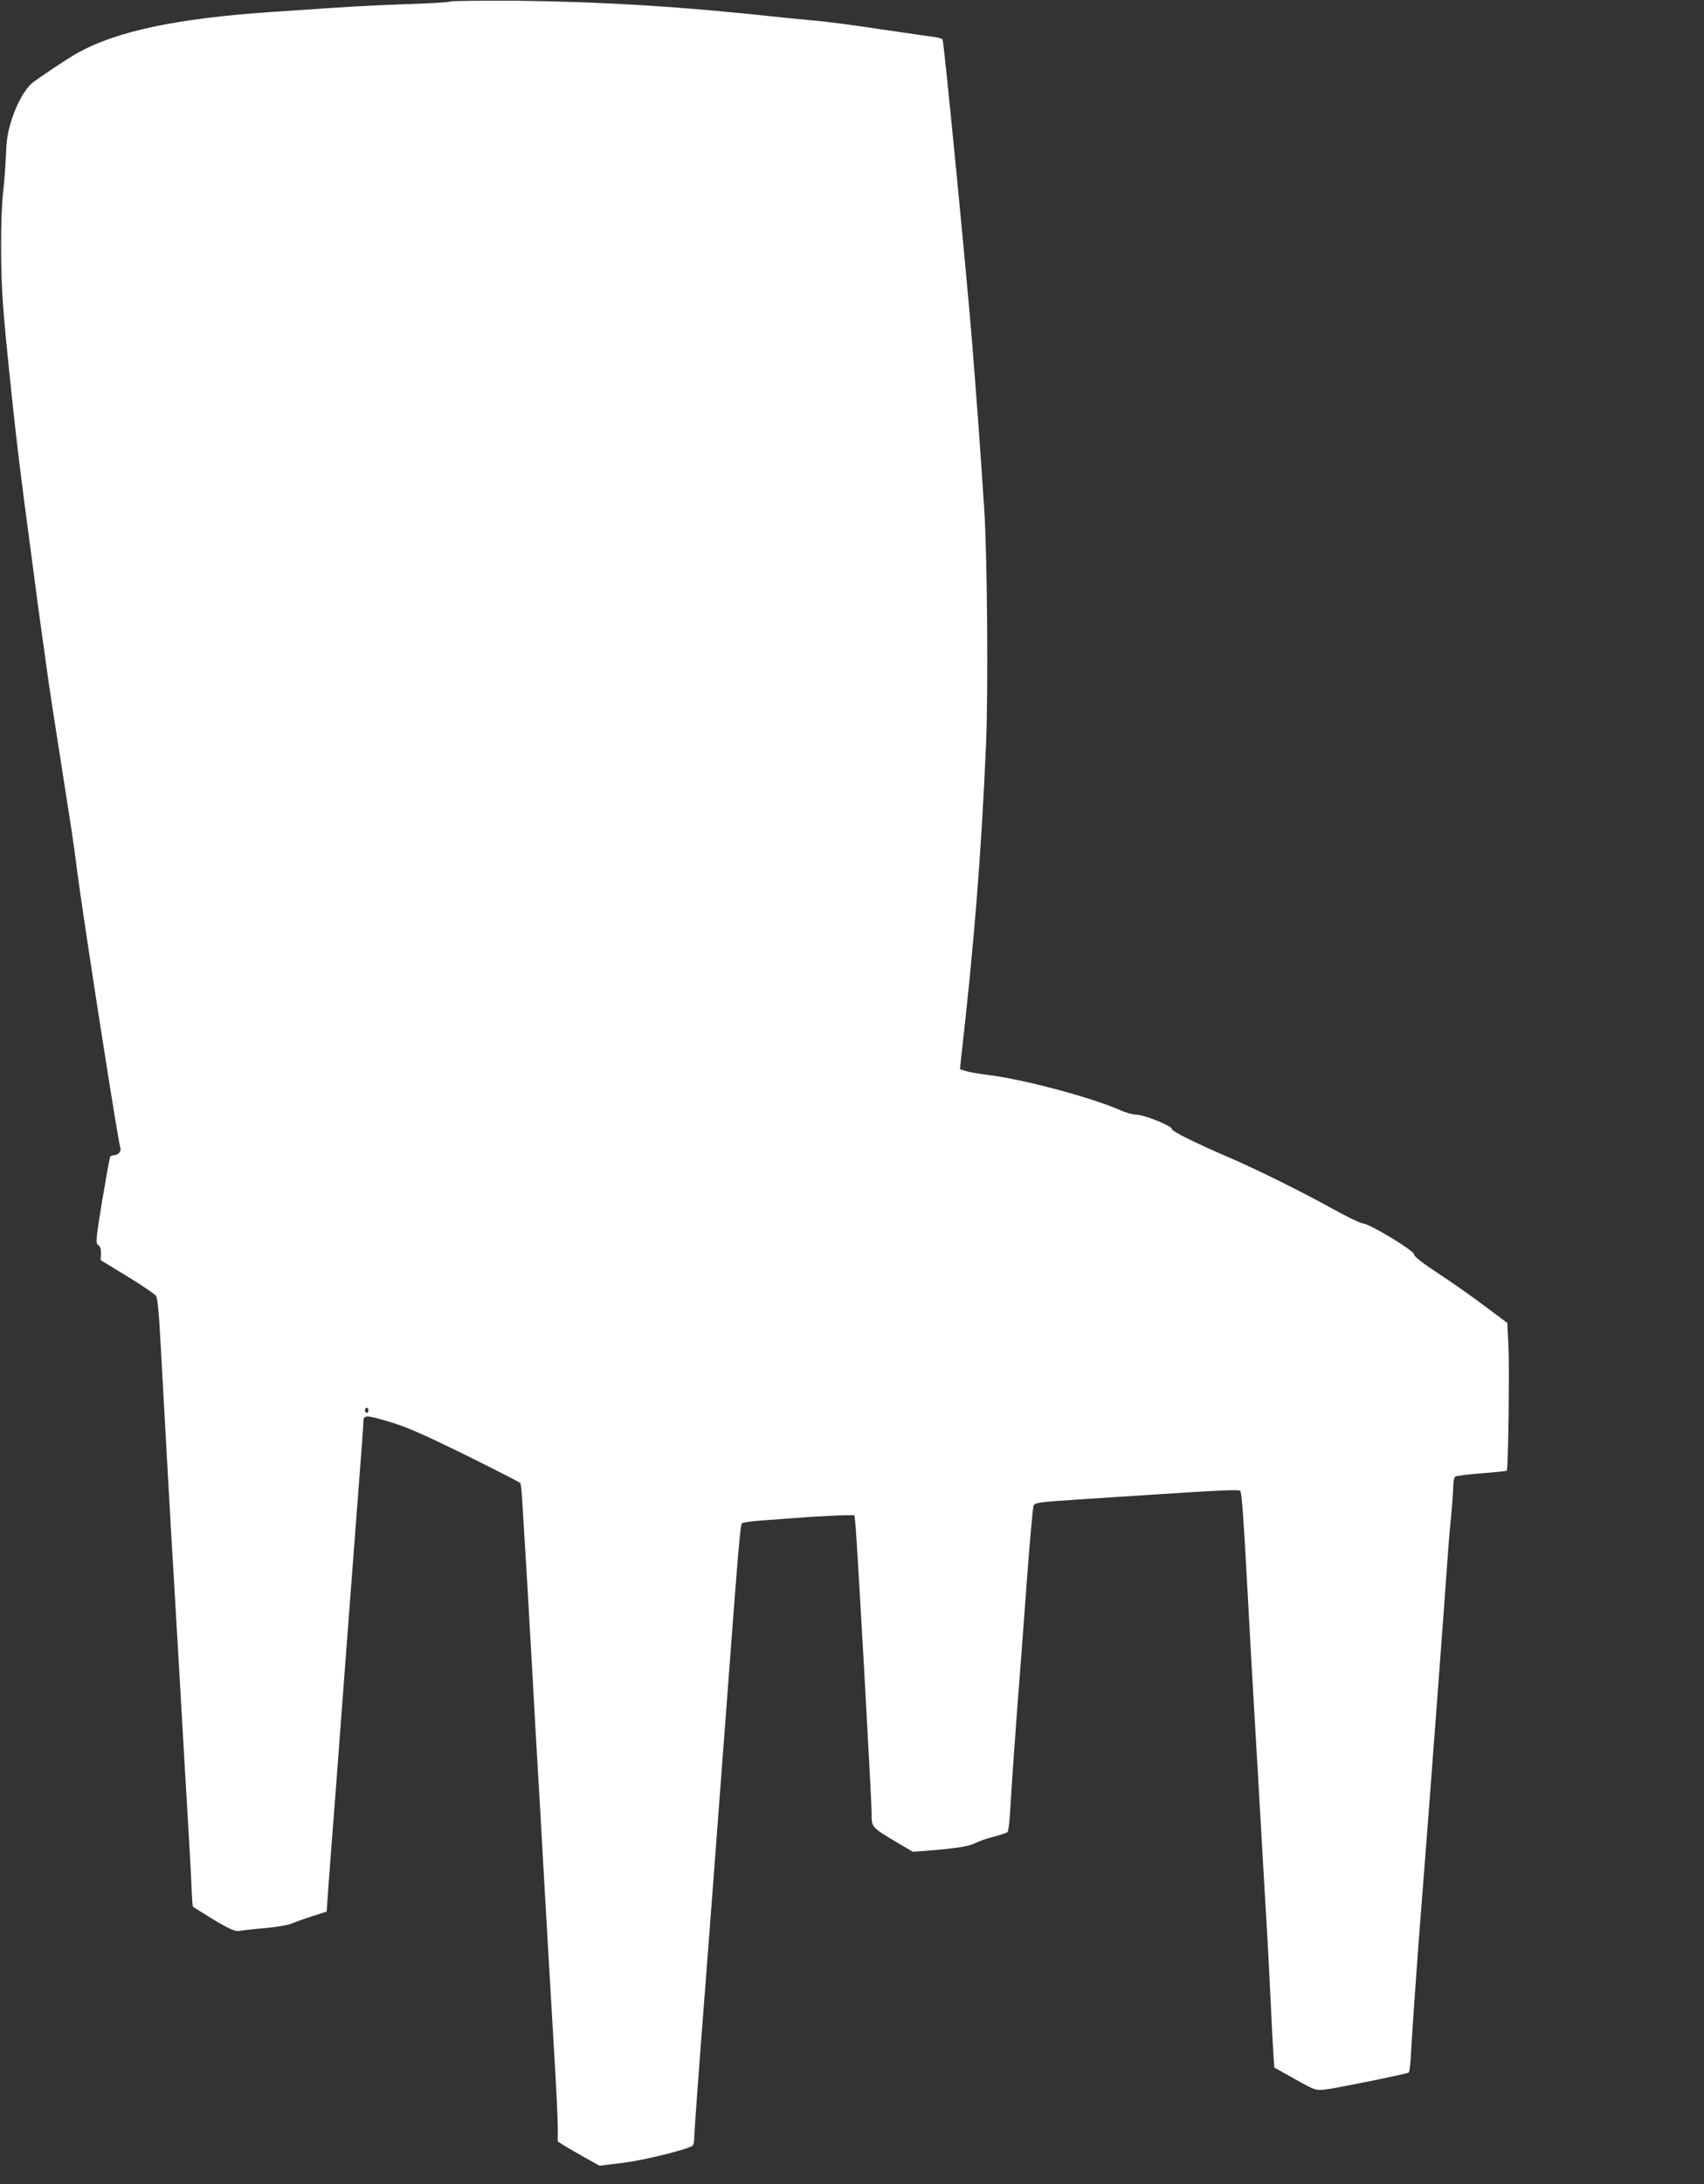 <?xml version="1.0" standalone="no"?>
<!DOCTYPE svg PUBLIC "-//W3C//DTD SVG 20010904//EN"
 "http://www.w3.org/TR/2001/REC-SVG-20010904/DTD/svg10.dtd">
<svg version="1.0" xmlns="http://www.w3.org/2000/svg"
 width="999pt" height="1280pt" viewBox="0 0 999 1280"
 preserveAspectRatio="xMidYMid meet">
<rect x="0" y="0" width="999" height="1280" fill="#333333" stroke="none"/>
<g transform="translate(0,1280) scale(0.1,-0.1)"
fill="#ffffff" stroke="none">
<path d="M2639 12791 c-14 -5 -125 -11 -245 -15 -120 -4 -313 -13 -429 -21
-115 -8 -282 -19 -370 -25 -556 -37 -916 -113 -1145 -243 -57 -32 -231 -148
-264 -176 -40 -34 -88 -120 -117 -210 -24 -76 -31 -117 -34 -210 -3 -64 -10
-163 -17 -221 -15 -136 -16 -463 0 -660 11 -140 18 -215 52 -540 26 -249 54
-480 110 -895 11 -82 25 -188 31 -235 6 -47 17 -130 25 -185 8 -55 23 -165 34
-245 28 -202 25 -178 151 -985 5 -33 21 -145 34 -250 42 -313 237 -1566 251
-1604 6 -18 -14 -41 -37 -41 -10 0 -20 -4 -23 -9 -3 -5 -24 -121 -47 -257 -38
-235 -39 -249 -23 -261 13 -9 17 -25 16 -51 l-2 -37 156 -95 c86 -52 162 -104
169 -115 8 -13 17 -99 24 -235 38 -684 58 -1053 81 -1435 24 -404 32 -546 60
-1035 6 -96 15 -249 20 -340 12 -207 20 -341 24 -448 2 -46 5 -84 7 -86 2 -2
40 -26 84 -53 119 -74 164 -95 190 -89 12 3 78 11 145 16 68 6 139 18 159 27
20 8 74 28 121 43 l85 27 12 169 c7 93 26 347 43 564 16 217 48 636 70 930 22
294 52 679 65 855 14 176 25 331 25 345 0 50 8 50 145 10 105 -31 191 -68 450
-195 176 -87 323 -162 326 -167 3 -5 9 -62 12 -126 4 -64 16 -263 27 -442 10
-179 24 -415 30 -525 6 -110 15 -272 20 -360 21 -353 31 -529 55 -960 14 -247
37 -634 50 -860 14 -225 25 -449 25 -497 l0 -88 39 -25 c22 -13 77 -45 123
-71 l83 -46 139 17 c120 15 366 75 406 100 6 3 10 25 10 47 0 22 20 304 45
627 25 322 54 705 65 851 11 146 45 594 75 995 75 1004 85 1119 95 1128 4 5
61 13 126 17 66 5 187 14 269 20 83 5 176 10 207 10 l57 0 5 -42 c9 -67 96
-1625 96 -1705 0 -83 -3 -80 153 -173 l88 -52 72 5 c180 14 255 26 293 45 22
11 72 29 110 38 38 10 74 22 80 26 6 5 13 63 17 140 4 73 20 309 36 523 17
215 44 579 61 810 17 231 35 429 39 440 8 19 25 22 287 39 154 10 340 22 414
27 399 26 503 30 511 22 9 -9 19 -141 49 -698 11 -203 24 -444 30 -535 5 -91
14 -246 20 -345 6 -99 15 -254 20 -345 5 -91 14 -248 20 -350 6 -102 15 -255
20 -340 5 -85 14 -261 20 -390 6 -129 13 -267 16 -306 l5 -71 120 -67 c118
-66 121 -67 177 -62 60 7 476 91 491 100 5 3 12 68 15 143 7 127 41 609 66
918 25 309 139 1830 145 1930 4 61 13 175 21 255 8 80 14 166 14 192 0 26 5
50 13 55 6 4 76 13 155 19 78 6 144 13 146 15 8 9 16 583 10 720 l-7 146 -130
97 c-71 54 -194 140 -273 192 -99 65 -144 101 -144 113 0 22 -263 181 -300
181 -12 0 -91 38 -174 84 -180 100 -444 231 -611 303 -208 90 -335 153 -335
167 0 18 -164 84 -210 84 -19 0 -60 11 -90 25 -170 75 -569 182 -775 207 -49
6 -107 16 -129 22 l-38 12 5 50 c79 694 120 1210 148 1860 13 302 7 1108 -11
1376 -25 379 -43 625 -71 975 -33 410 -165 1761 -173 1774 -3 5 -25 11 -48 14
-24 3 -167 24 -318 46 -151 23 -327 46 -390 51 -63 6 -155 14 -205 20 -572 62
-1028 90 -1555 96 -190 1 -357 -1 -371 -5z m-479 -8256 c0 -8 -4 -15 -10 -15
-5 0 -10 7 -10 15 0 8 5 15 10 15 6 0 10 -7 10 -15z"/>
</g>
</svg>
